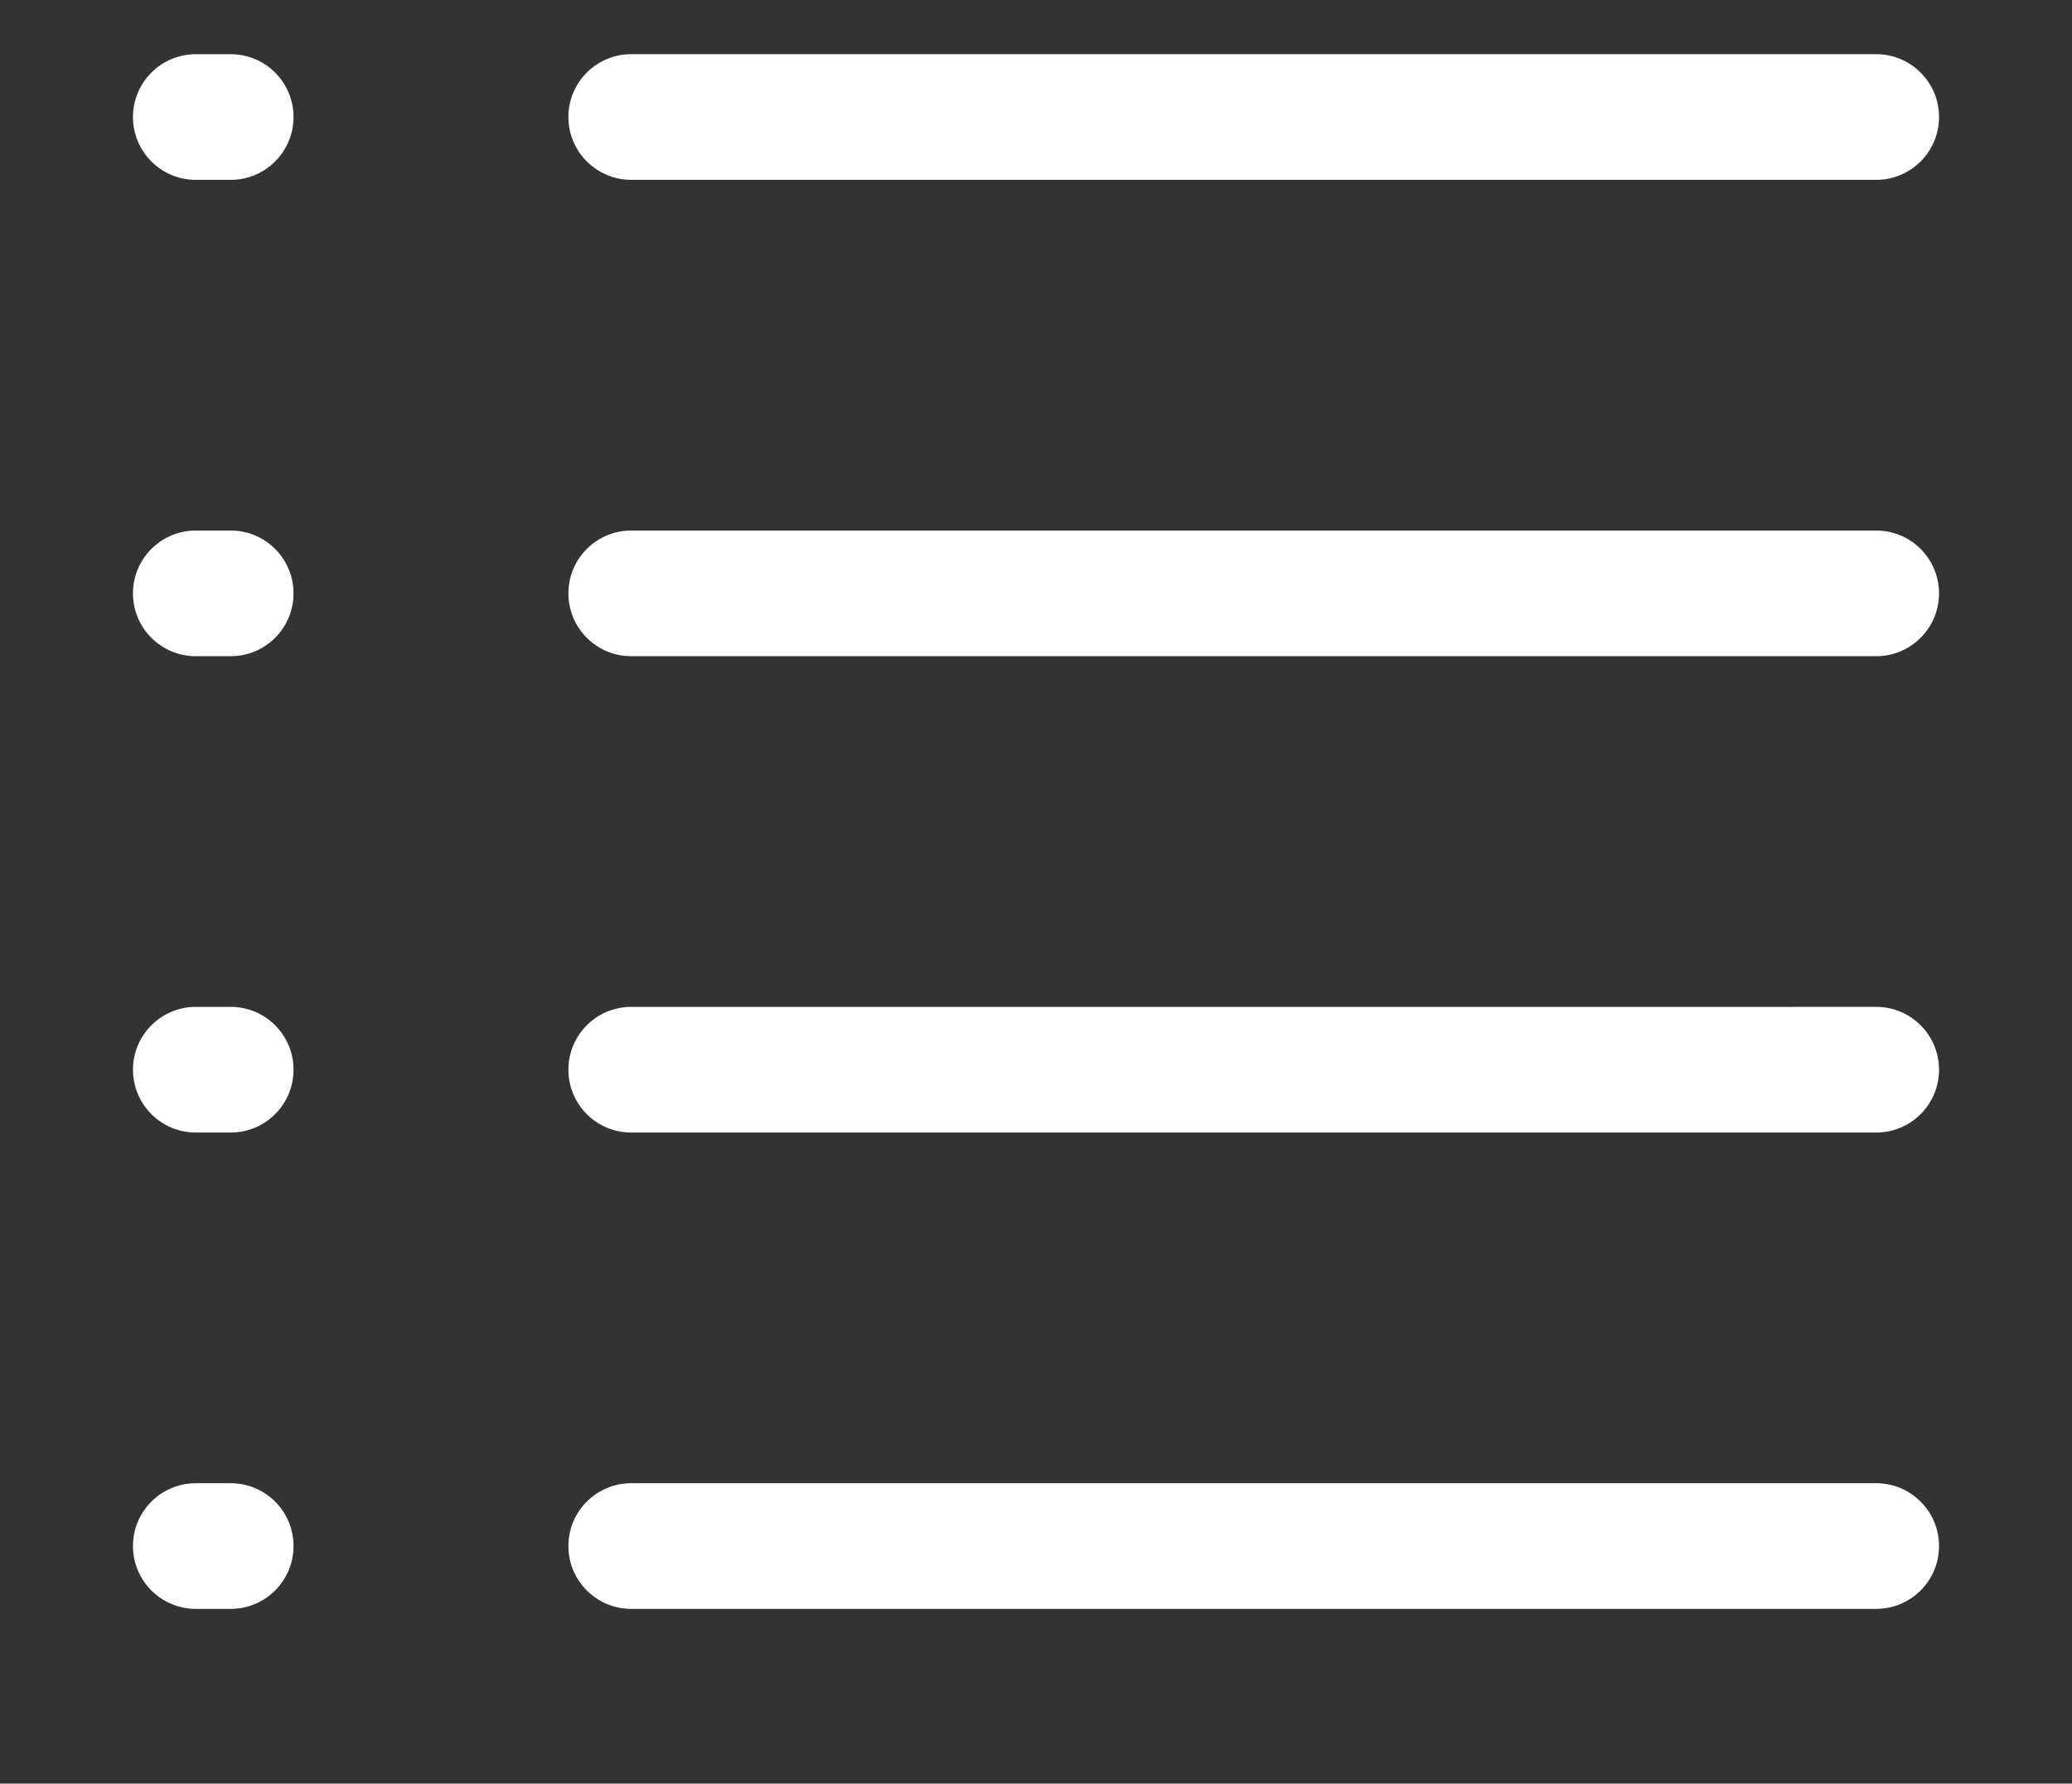 <?xml version="1.0" encoding="utf-8"?>
<!-- Generator: Adobe Illustrator 25.2.1, SVG Export Plug-In . SVG Version: 6.00 Build 0)  -->
<svg version="1.1" id="Слой_1" xmlns="http://www.w3.org/2000/svg" xmlns:xlink="http://www.w3.org/1999/xlink" x="0px" y="0px"
	 viewBox="0 0 86.261 74.237" style="enable-background:new 0 0 86.261 74.237;" xml:space="preserve">
<rect x="0" y="0" width="86.261" height="74.237" fill="#333333" stroke="none"/>
<style type="text/css">
	.st0{fill:#FFFFFF;}
</style>
<path class="st0" d="M78.11,7.485H26.278c-1.444,0-2.615-1.171-2.615-2.615s1.171-2.615,2.615-2.615H78.11
	c1.444,0,2.615,1.171,2.615,2.615S79.555,7.485,78.11,7.485z M80.725,24.697c0-1.444-1.171-2.615-2.615-2.615H26.278
	c-1.444,0-2.615,1.171-2.615,2.615s1.171,2.615,2.615,2.615H78.11C79.555,27.312,80.725,26.141,80.725,24.697z M80.725,44.523
	c0-1.444-1.171-2.615-2.615-2.615H26.278c-1.444,0-2.615,1.171-2.615,2.615s1.171,2.615,2.615,2.615H78.11
	C79.555,47.138,80.725,45.967,80.725,44.523z M80.725,64.349c0-1.444-1.171-2.615-2.615-2.615H26.278
	c-1.444,0-2.615,1.171-2.615,2.615s1.171,2.615,2.615,2.615H78.11C79.555,66.964,80.725,65.795,80.725,64.349z M12.22,4.871
	c0-1.444-1.171-2.615-2.615-2.615H8.151c-1.444,0-2.615,1.171-2.615,2.615s1.171,2.615,2.615,2.615h1.455
	C11.05,7.485,12.22,6.315,12.22,4.871z M12.22,24.697c0-1.444-1.171-2.615-2.615-2.615H8.151c-1.444,0-2.615,1.171-2.615,2.615
	s1.171,2.615,2.615,2.615h1.455C11.05,27.312,12.22,26.141,12.22,24.697z M12.22,44.523c0-1.444-1.171-2.615-2.615-2.615H8.151
	c-1.444,0-2.615,1.171-2.615,2.615s1.171,2.615,2.615,2.615h1.455C11.05,47.138,12.22,45.967,12.22,44.523z M12.22,64.349
	c0-1.444-1.171-2.615-2.615-2.615H8.151c-1.444,0-2.615,1.171-2.615,2.615s1.171,2.615,2.615,2.615h1.455
	C11.05,66.964,12.22,65.795,12.22,64.349z"/>
</svg>
